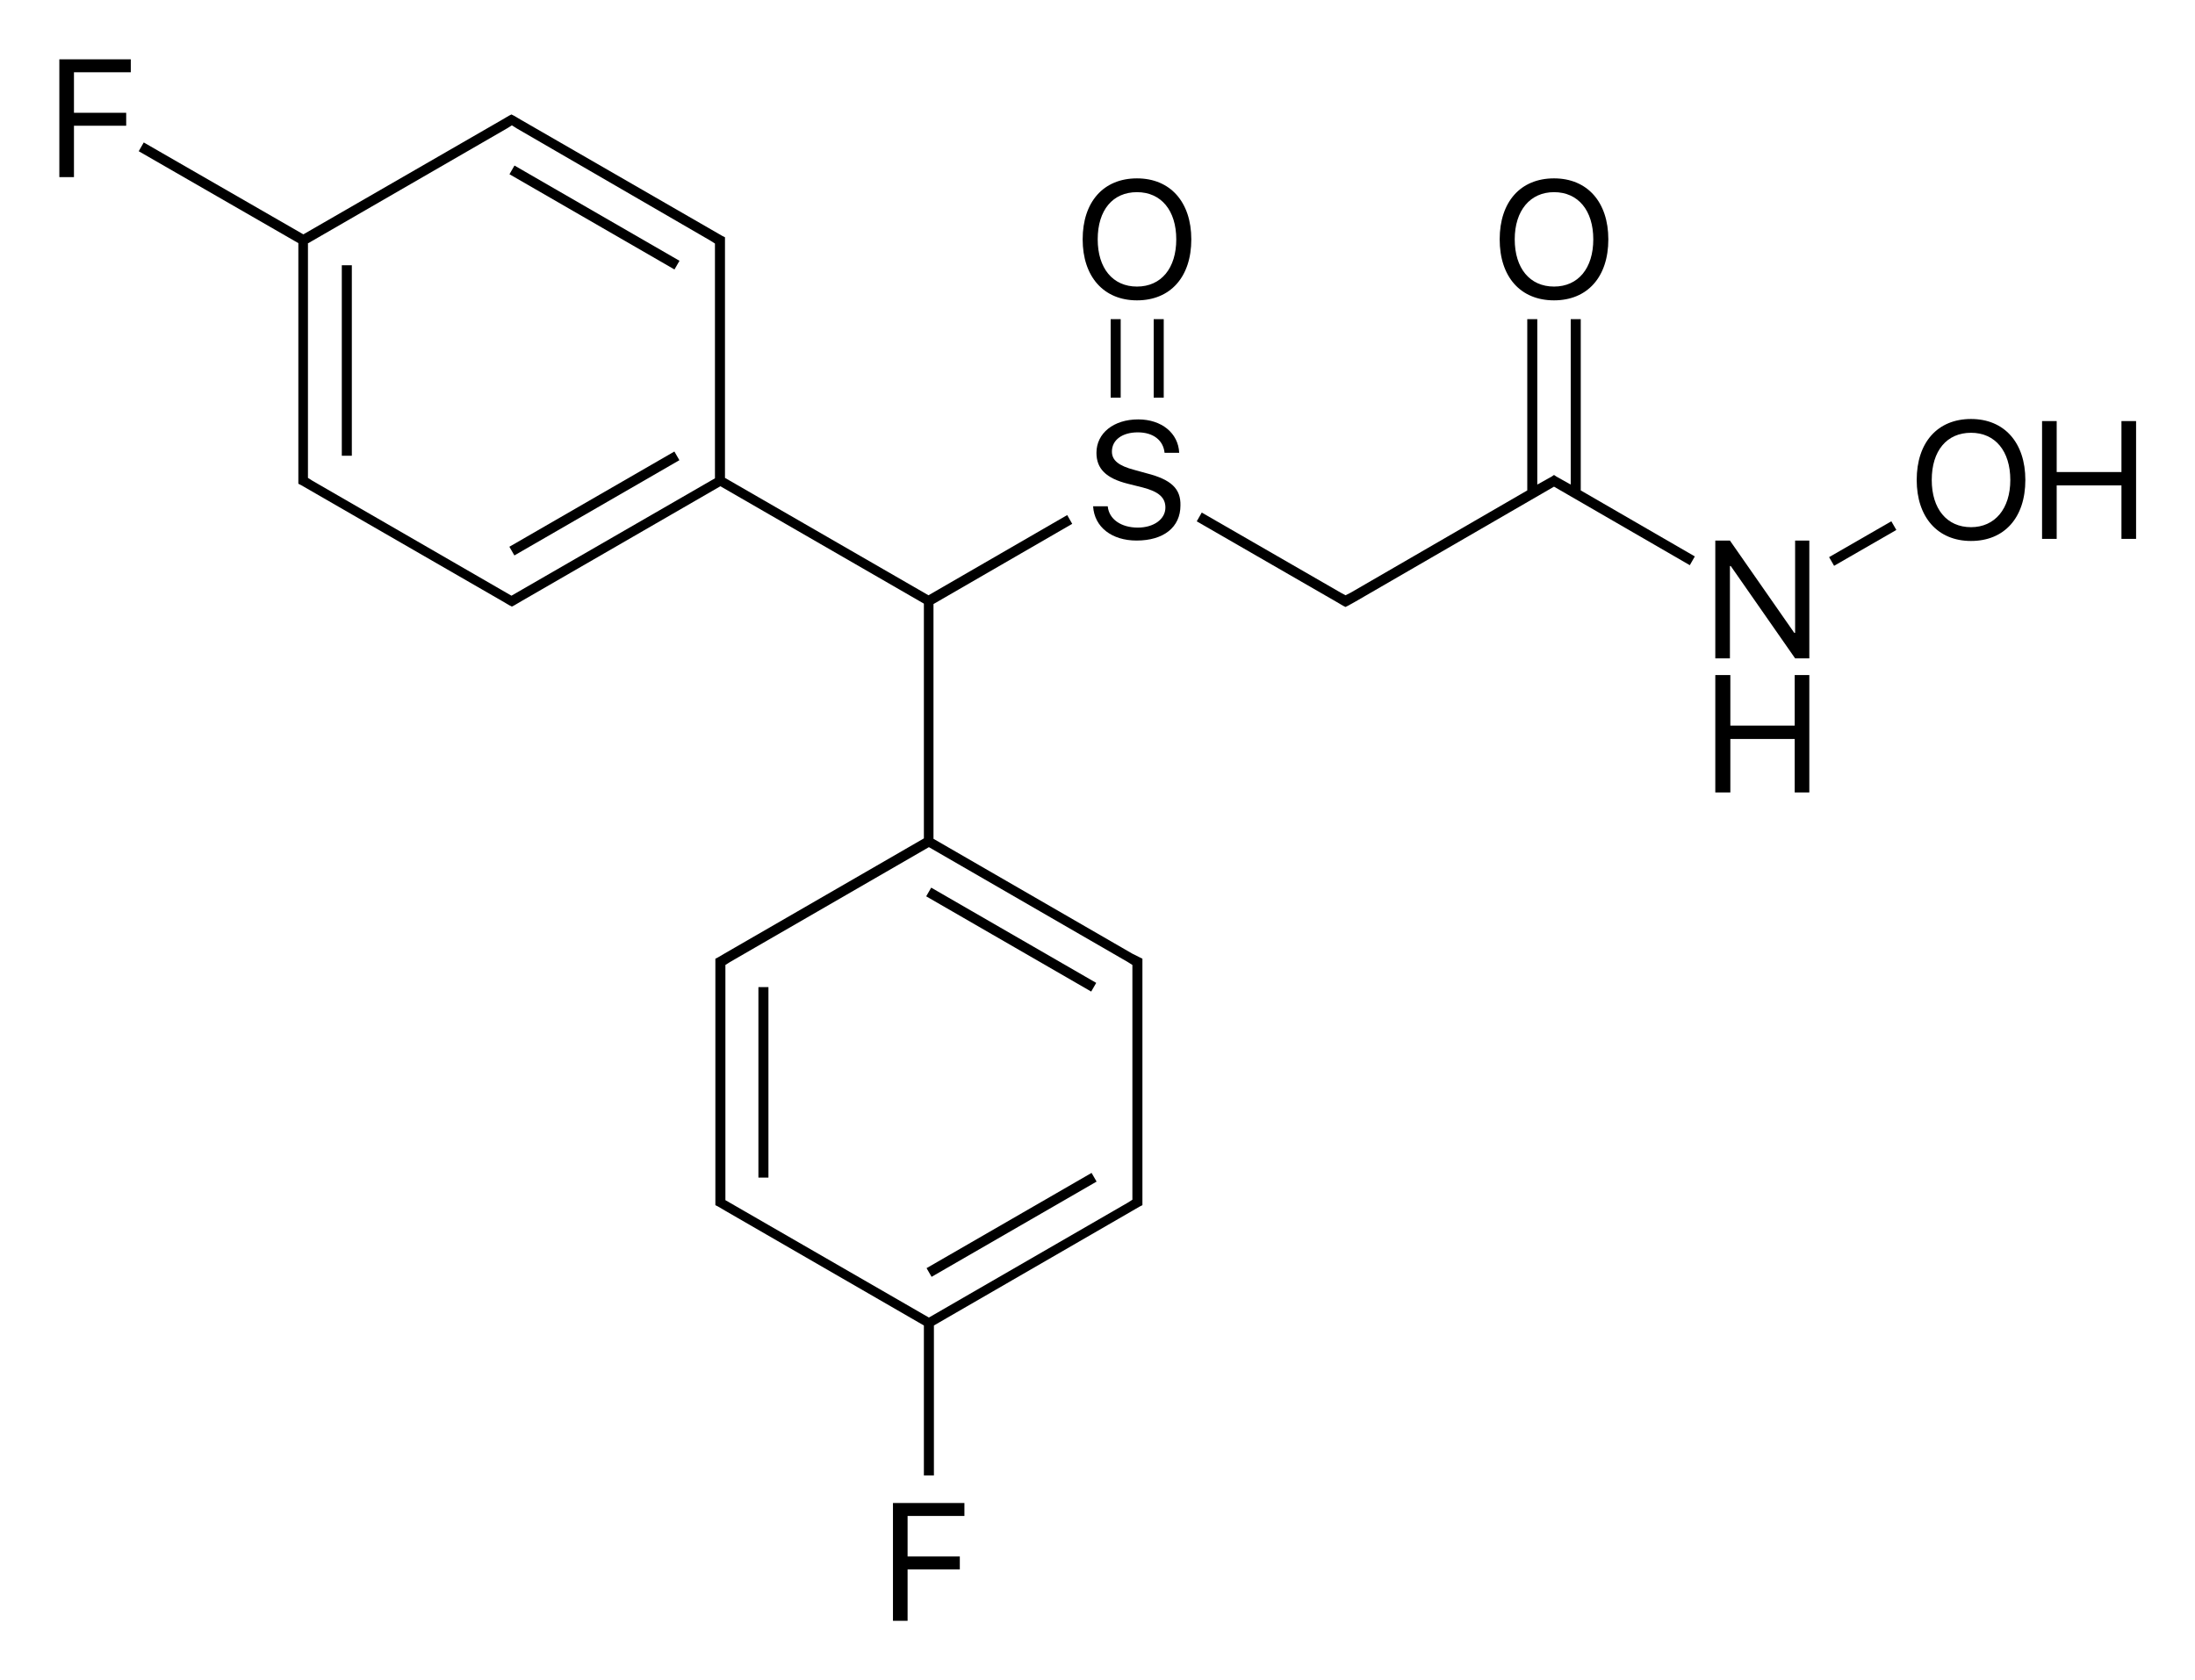 <?xml version="1.0" encoding="utf-8"?>
<!-- Generator: Adobe Illustrator 19.2.1, SVG Export Plug-In . SVG Version: 6.00 Build 0)  -->
<svg version="1.1" id="Слой_1" xmlns="http://www.w3.org/2000/svg" xmlns:xlink="http://www.w3.org/1999/xlink" x="0px" y="0px"
	 viewBox="0 0 525.3 402.1" style="enable-background:new 0 0 525.3 402.1;" xml:space="preserve">
<g>
	<rect x="81.8" y="63.5" width="2.4" height="45.6"/>
	<rect x="141.1" y="29.3" transform="matrix(0.5 -0.866 0.866 0.5 26 149.251)" width="2.4" height="45.6"/>
	<rect x="119.4" y="119.4" transform="matrix(0.866 -0.5 0.5 0.866 -41.2 87.186)" width="45.6" height="2.4"/>
	<rect x="240.8" y="202.1" transform="matrix(0.5 -0.866 0.866 0.5 -73.766 322.051)" width="2.4" height="45.6"/>
	<rect x="219.2" y="292.2" transform="matrix(0.866 -0.5 0.5 0.866 -114.184 160.133)" width="45.6" height="2.4"/>
	<rect x="181.5" y="236.3" width="2.4" height="45.6"/>
	<rect x="276.1" y="76.4" width="2.4" height="18.8"/>
	<rect x="265.8" y="76.4" width="2.4" height="18.8"/>
	<polygon points="378.3,76.4 375.9,76.4 375.9,116 372.5,114.1 371.9,113.7 371.3,114.1 367.9,116 367.9,76.4 365.5,76.4 
		365.5,117.4 323.2,141.9 323.2,141.9 322,142.5 320.9,141.9 320.9,141.9 287.6,122.7 286.4,124.8 319.7,144 319.7,144 321.4,145 
		322,145.3 322.6,145 324.4,144 324.4,144 371.9,116.5 404.4,135.3 405.6,133.2 378.3,117.4 	"/>
	<rect x="437.4" y="128.7" transform="matrix(0.866 -0.499 0.499 0.866 -5.277 240.179)" width="17.2" height="2.4"/>
	<path d="M274.4,113.3l-2.9-0.8c-3.8-1-5.4-2.3-5.4-4.4c0-2.8,2.5-4.6,6.2-4.6c3.7,0,6.1,1.9,6.4,4.9h3.5c-0.2-4.7-4.2-8-9.8-8
		c-5.9,0-10,3.3-10,8c0,3.8,2.3,6.1,7.5,7.4l3.6,0.9c3.8,1,5.4,2.4,5.4,4.8c0,2.8-2.8,4.8-6.6,4.8c-4,0-6.9-2-7.2-5.1h-3.5
		c0.3,5,4.5,8.2,10.4,8.2c6.5,0,10.5-3.2,10.5-8.4C282.6,117,280.3,114.8,274.4,113.3z"/>
	<path d="M271,228.3L271,228.3l-47.6-27.5v-56.2l33.2-19.2l-1.2-2.1l-33.2,19.2l-48.7-28.1V59.5v-2l0-0.7l-0.6-0.3l-48.2-27.8l0,0
		l-1.7-1l-0.6-0.3l-0.6,0.3l-1.7,1l0,0L72.6,56.1l-38.2-22l-1.2,2.1l38.2,22v54.9v2l0,0.7l0.6,0.3l48.2,27.8l0,0l1.7,1l0.6,0.3
		l0.6-0.3l1.7-1l0,0l47.6-27.5l48.7,28.1v56.2l-47.6,27.5v0l-1.7,1l-0.6,0.3v0.7v2v53.6v2l0,0.7l0.6,0.3l1.7,1v0l47.6,27.5v35.9h2.4
		v-35.9l49.3-28.5l0.6-0.3v-0.7l0-55.6l0,0v-2l0-0.7l-0.6-0.3L271,228.3z M222.3,201.5L222.3,201.5L222.3,201.5L222.3,201.5z
		 M73.8,58.2l47.6-27.5l0,0l1.1-0.7l1.1,0.7l0,0L170,57.6l0,0l1.1,0.7v1.3v54.9l-48.7,28.1l-47.6-27.5l0,0l-1.1-0.7v-1.3V58.2z
		 M173.6,232.3V231l1.1-0.7l0,0l47.6-27.5l47.6,27.5l0,0l1.1,0.7l0,54.9l0,0v1.3l-1.1,0.7l0,0l-47.6,27.5l-48.7-28.1v-1.3V232.3z"/>
	<path d="M272.1,42.7c-8,0-13,5.6-13,14.6c0,8.9,5,14.6,13,14.6c8,0,13-5.6,13-14.6C285.1,48.4,280.1,42.7,272.1,42.7z M272.1,68.6
		c-5.8,0-9.4-4.4-9.4-11.3c0-7,3.6-11.3,9.4-11.3c5.8,0,9.4,4.4,9.4,11.3C281.5,64.2,277.9,68.6,272.1,68.6z"/>
	<path d="M371.9,71.9c8,0,13-5.6,13-14.6c0-8.9-5-14.6-13-14.6c-8,0-13,5.6-13,14.6C358.9,66.3,363.9,71.9,371.9,71.9z M371.9,46
		c5.8,0,9.4,4.4,9.4,11.3c0,6.9-3.6,11.3-9.4,11.3c-5.8,0-9.4-4.4-9.4-11.3C362.5,50.4,366.2,46,371.9,46z"/>
	<polygon points="429.6,151.5 429.4,151.5 414,129.4 410.5,129.4 410.5,157.6 414,157.6 414,135.5 414.2,135.5 429.6,157.6 
		433,157.6 433,129.4 429.6,129.4 	"/>
	<polygon points="429.5,173.7 414.1,173.7 414.1,161.6 410.5,161.6 410.5,189.7 414.1,189.7 414.1,176.9 429.5,176.9 429.5,189.7 
		433,189.7 433,161.6 429.5,161.6 	"/>
	<polygon points="14.2,42.4 17.7,42.4 17.7,30.1 30.2,30.1 30.2,27 17.7,27 17.7,17.3 31.3,17.3 31.3,14.2 14.2,14.2 	"/>
	<polygon points="213.7,388 217.2,388 217.2,375.7 229.7,375.7 229.7,372.6 217.2,372.6 217.2,362.9 230.8,362.9 230.8,359.8 
		213.7,359.8 	"/>
	<path d="M471.7,100.3c-8,0-13,5.6-13,14.6c0,8.9,5,14.6,13,14.6c8,0,13-5.6,13-14.6C484.7,106,479.7,100.3,471.7,100.3z
		 M471.7,126.2c-5.8,0-9.4-4.4-9.4-11.3c0-7,3.6-11.3,9.4-11.3c5.8,0,9.4,4.4,9.4,11.3C481.1,121.8,477.4,126.2,471.7,126.2z"/>
	<polygon points="507.7,100.8 507.7,113 492.2,113 492.2,100.8 488.7,100.8 488.7,129 492.2,129 492.2,116.2 507.7,116.2 507.7,129 
		511.2,129 511.2,100.8 	"/>
</g>
</svg>
